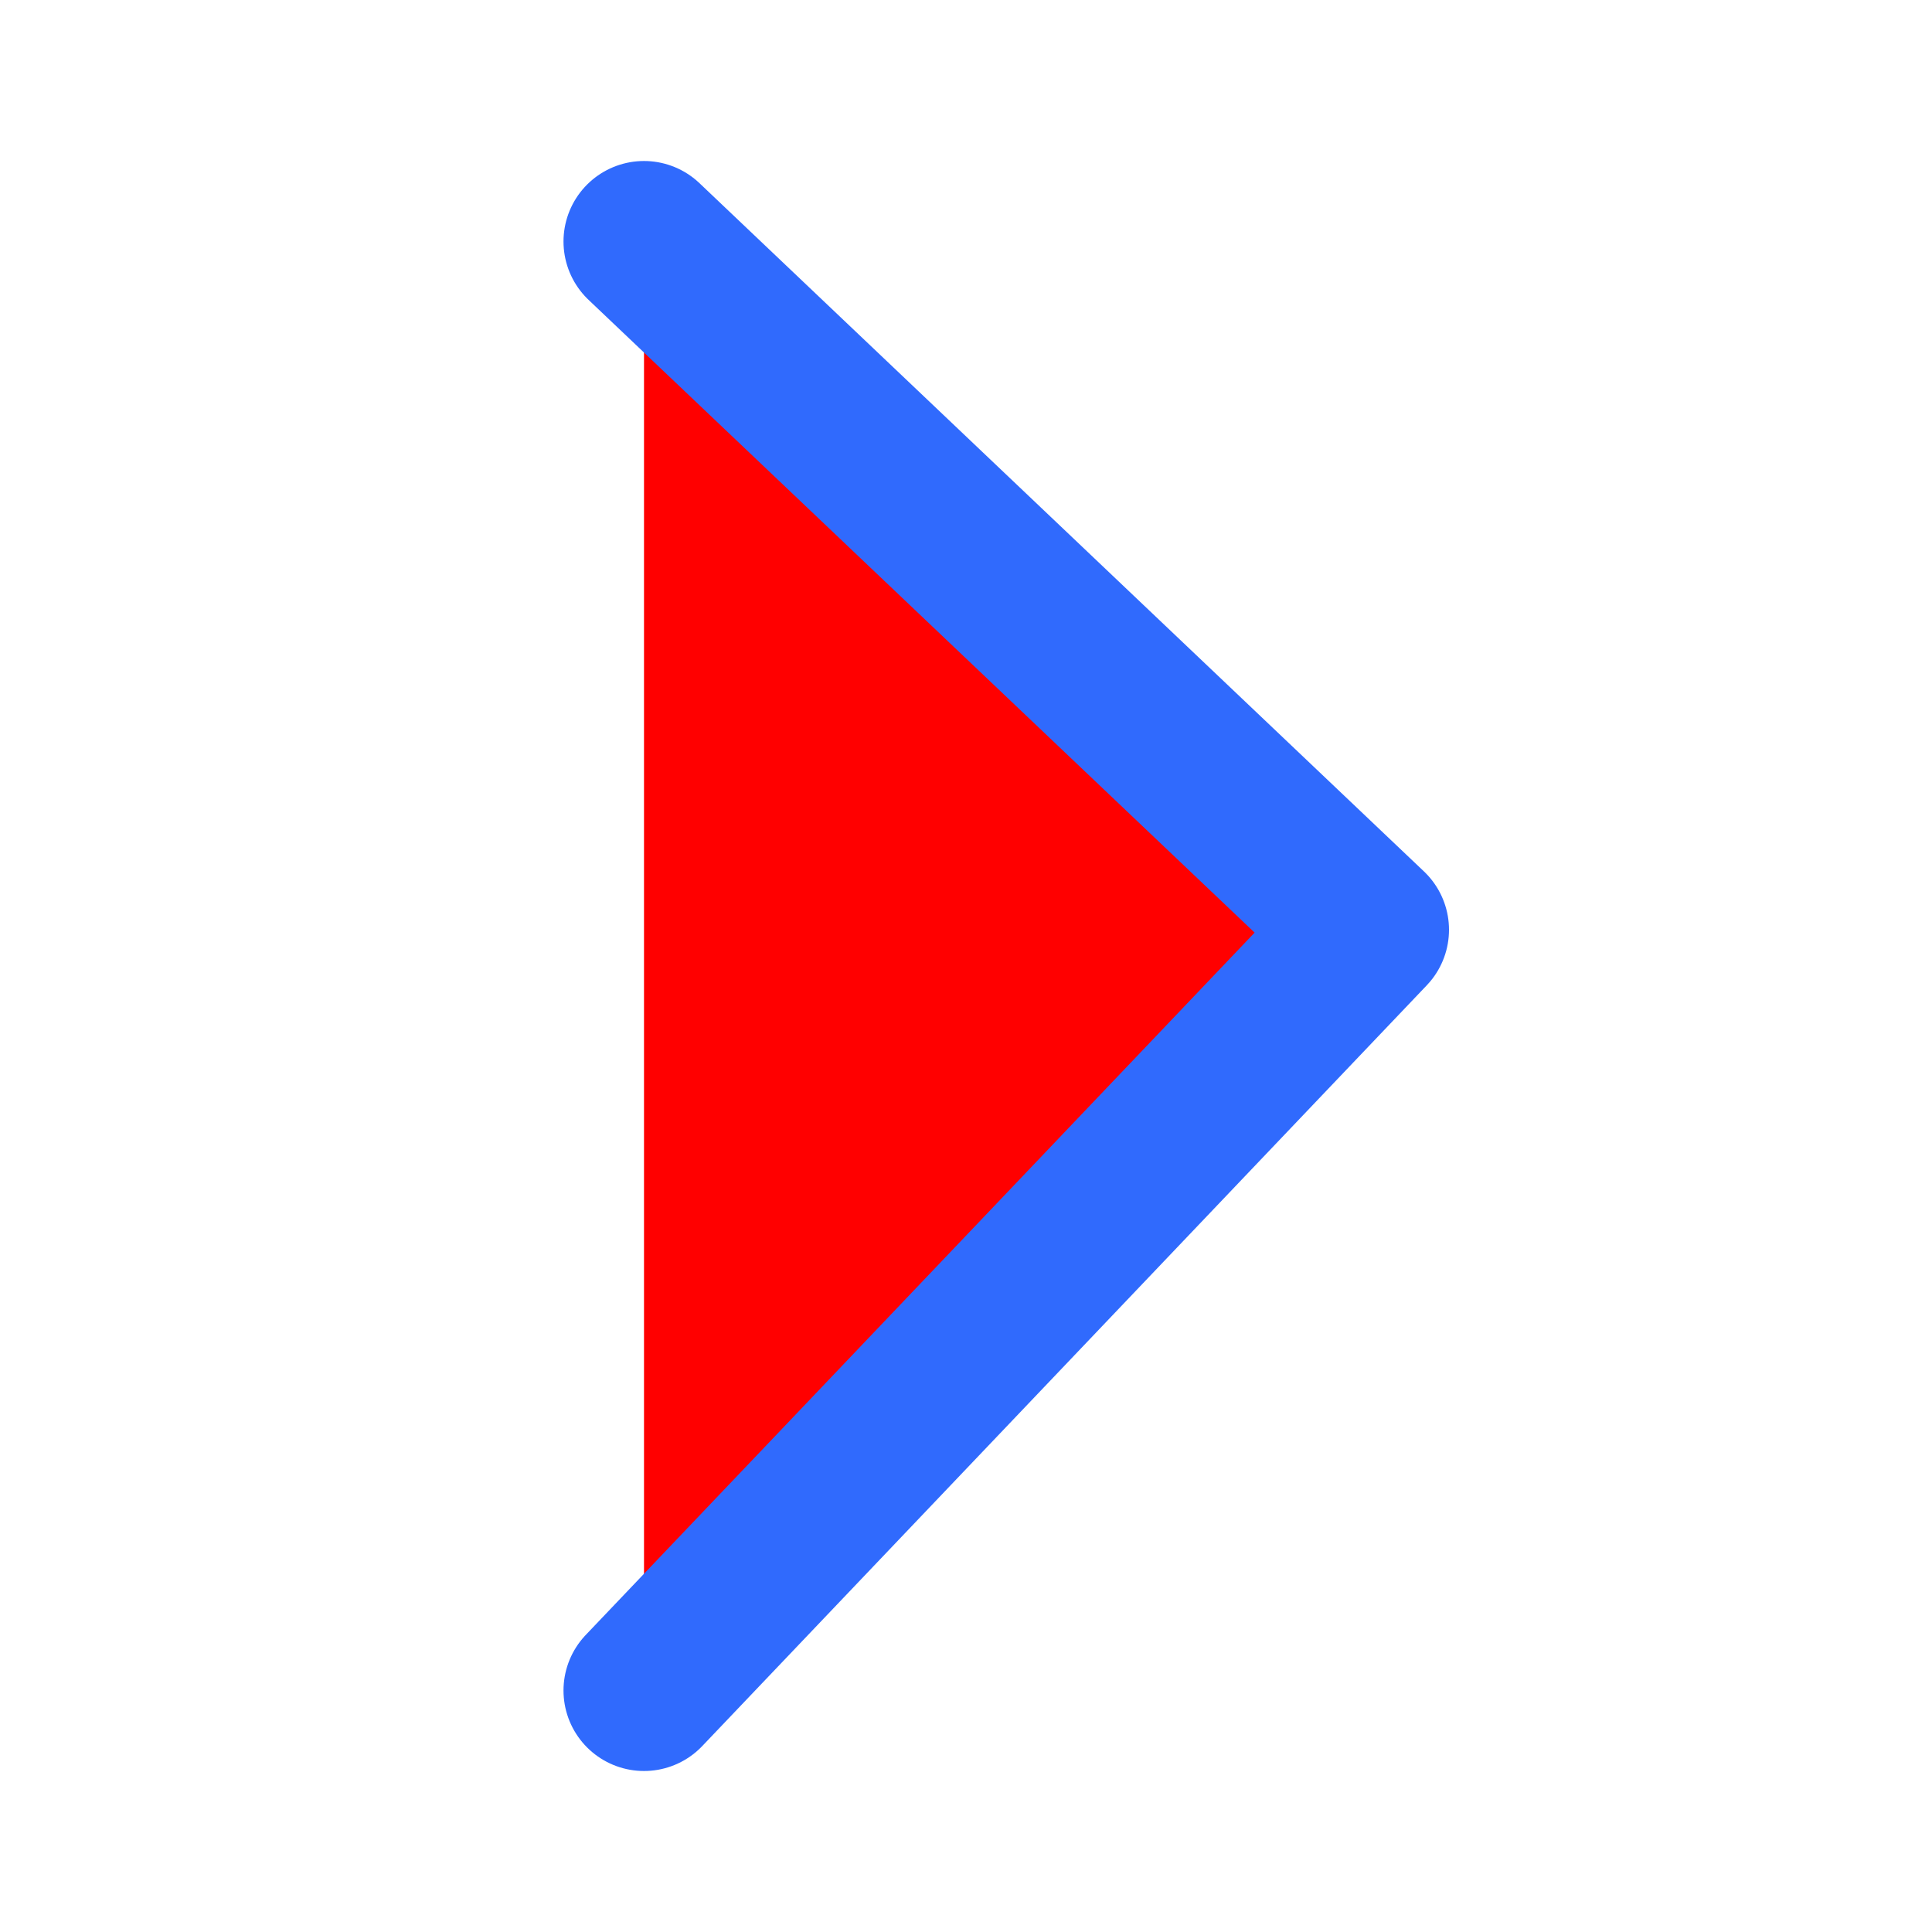 <?xml version="1.0" encoding="UTF-8"?>
<svg xmlns="http://www.w3.org/2000/svg" width="24" height="24" viewBox="0 0 24 24" fill="#ff0000" data-library="gosweb_omsu_small" data-icon="is_arrow_right" data-color="#ff0000">
  <path d="M8 3L17 11.55L8 21" stroke="#306AFD" stroke-width="2" stroke-linecap="round" stroke-linejoin="round"></path>
</svg>
